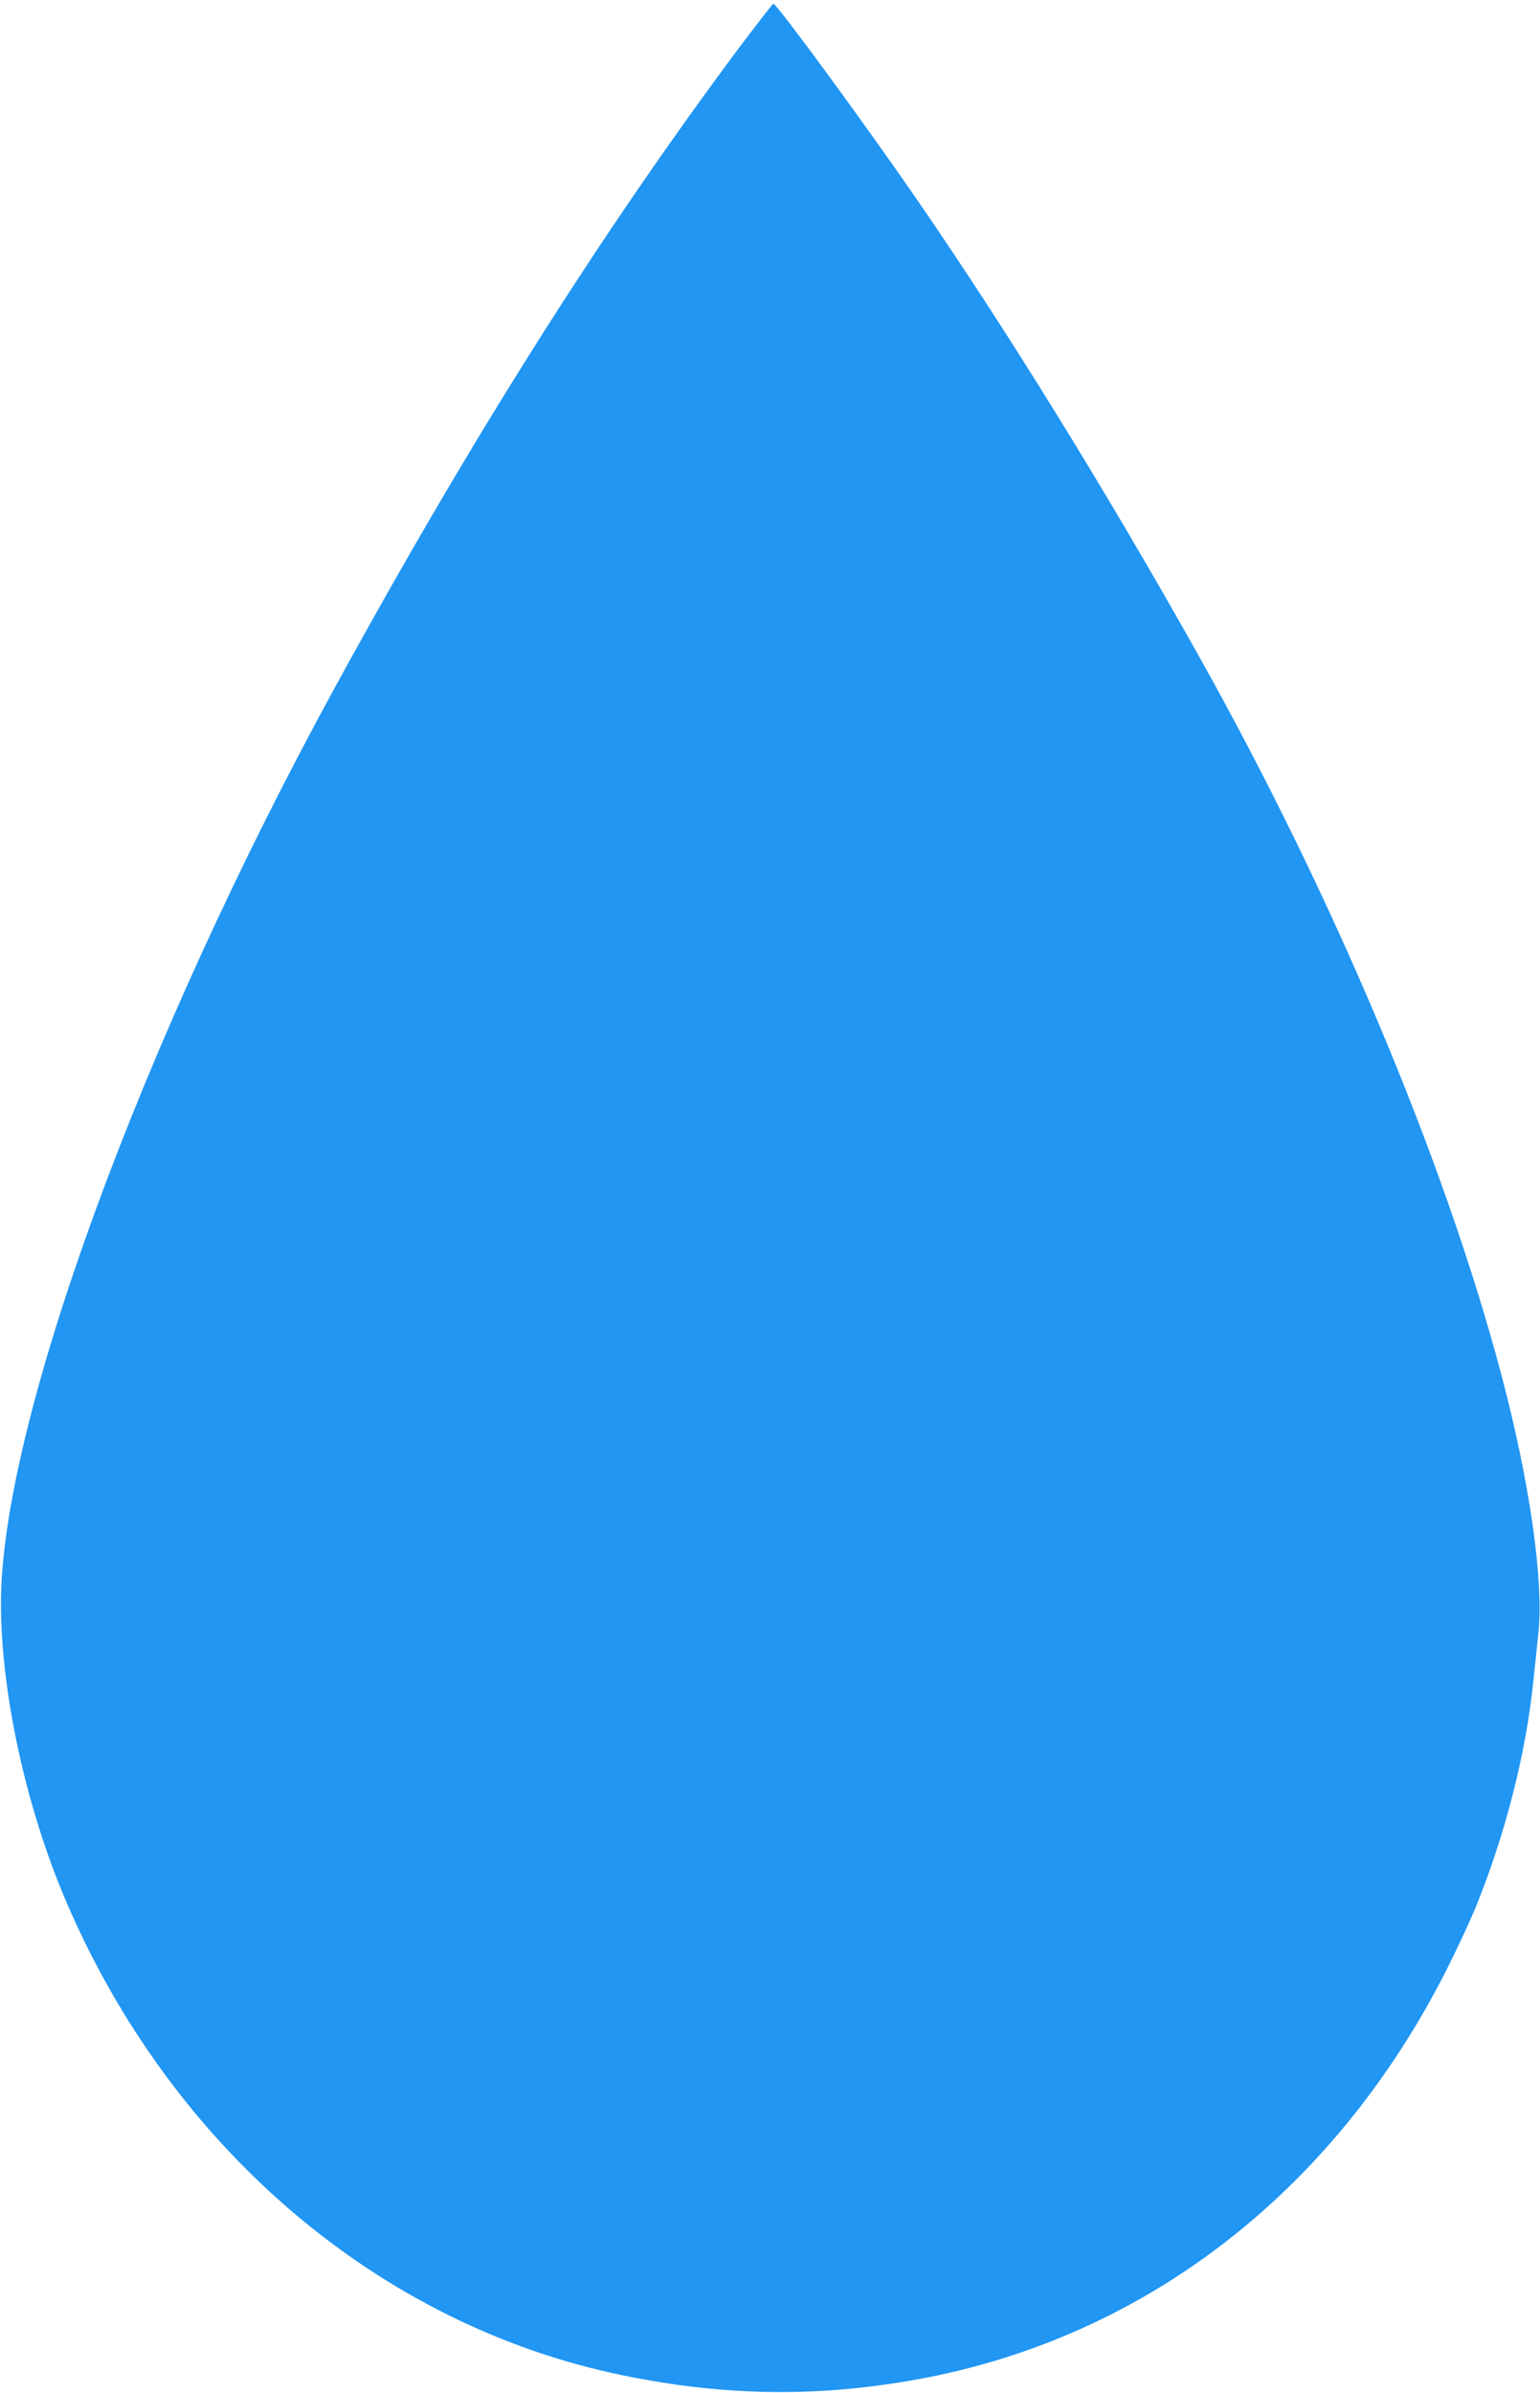 <?xml version="1.0" standalone="no"?>
<!DOCTYPE svg PUBLIC "-//W3C//DTD SVG 20010904//EN"
 "http://www.w3.org/TR/2001/REC-SVG-20010904/DTD/svg10.dtd">
<svg version="1.0" xmlns="http://www.w3.org/2000/svg"
 width="824pt" height="1280pt" viewBox="0 0 824 1280"
 preserveAspectRatio="xMidYMid meet">
<g transform="translate(0,1280) scale(0.1,-0.1)"
fill="#2196f3" stroke="none">
<path d="M3957 12548 c-738 -989 -1434 -2089 -2162 -3419 -1043 -1905 -1790
-3950 -1790 -4904 0 -477 134 -1091 347 -1590 565 -1323 1678 -2272 2981
-2539 524 -108 1011 -118 1527 -30 1239 209 2272 998 2880 2199 53 105 120
249 150 320 161 391 274 832 314 1220 9 83 21 197 27 255 31 278 -46 815 -197
1385 -307 1158 -906 2577 -1627 3860 -491 875 -1021 1731 -1492 2415 -288 419
-758 1059 -777 1060 -4 0 -85 -105 -181 -232z"/>
</g>
</svg>

